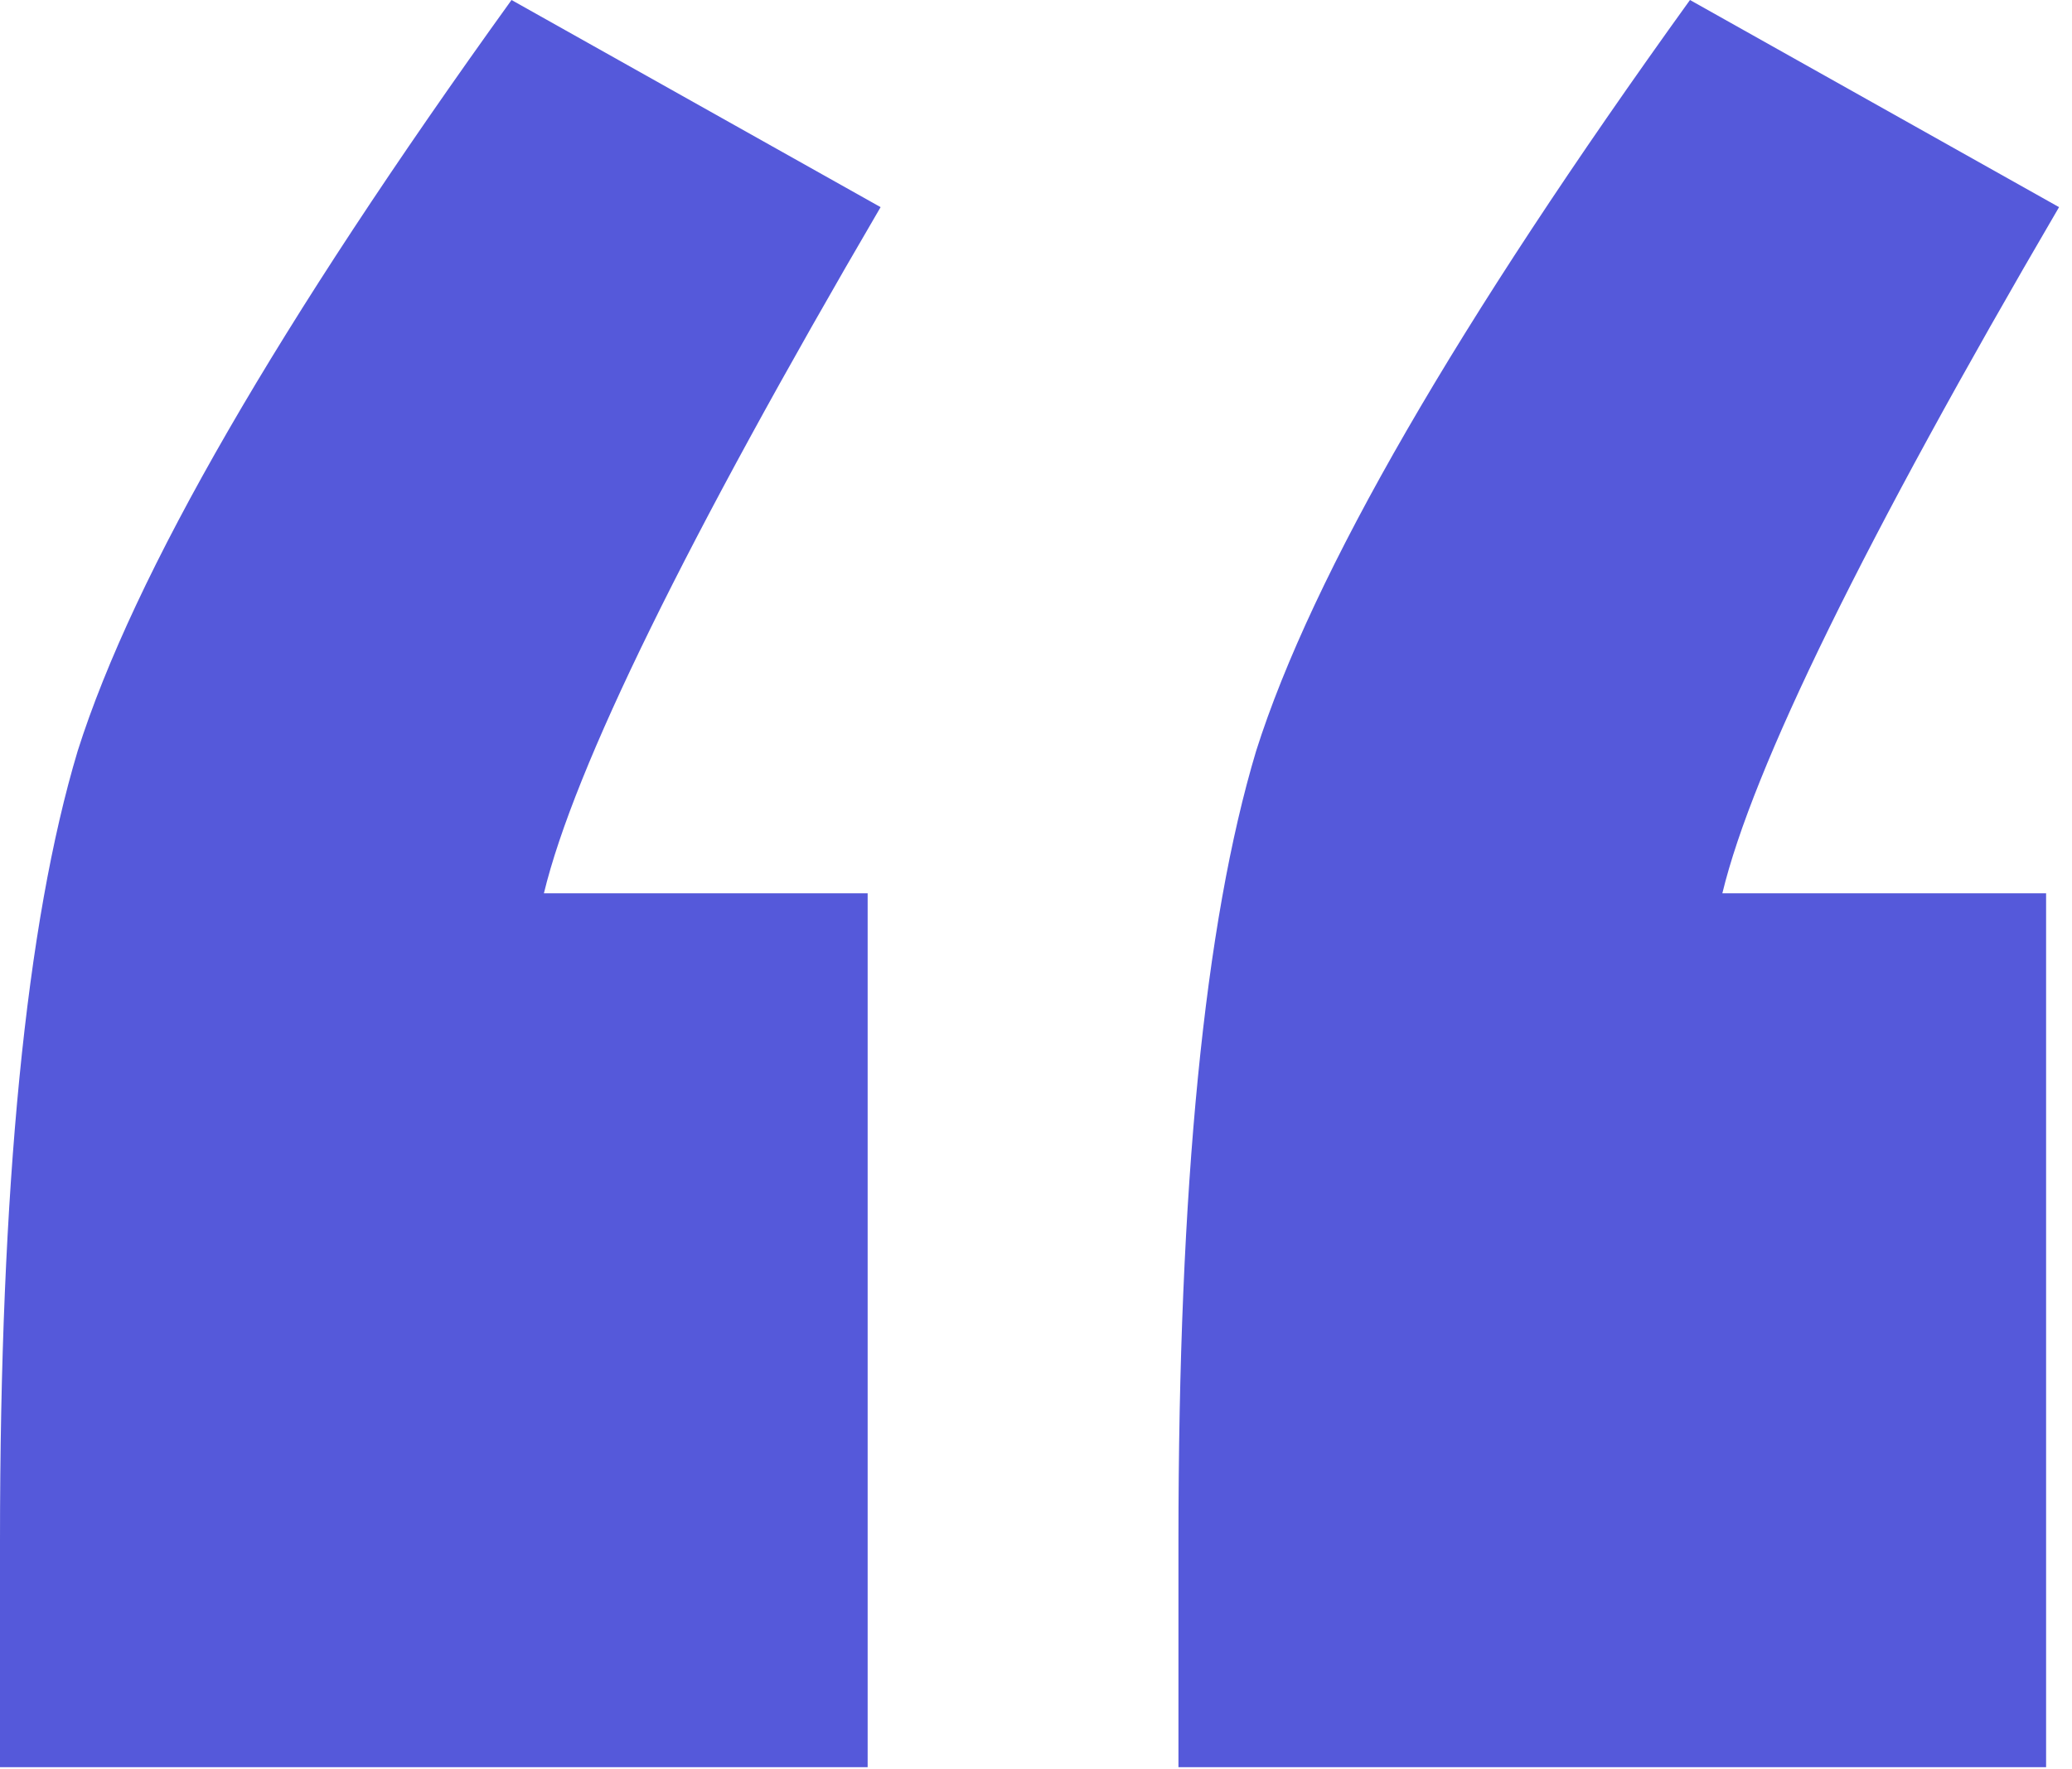 <svg width="48" height="41" viewBox="0 0 48 41" fill="none" xmlns="http://www.w3.org/2000/svg">
<path d="M20.1 20.7V40.95H0V35.7C0 27.5 0.6 21.4 1.8 17.4C3.1 13.3 6.45 7.5 11.85 0L20.4 4.8C15.9 12.5 13.3 17.8 12.6 20.7H20.1ZM47.4 20.7V40.95H27.3V35.7C27.3 27.5 27.9 21.4 29.1 17.4C30.4 13.3 33.75 7.5 39.15 0L47.7 4.8C43.2 12.5 40.6 17.8 39.9 20.7H47.4Z" fill="#5559DA"></path>
</svg>
